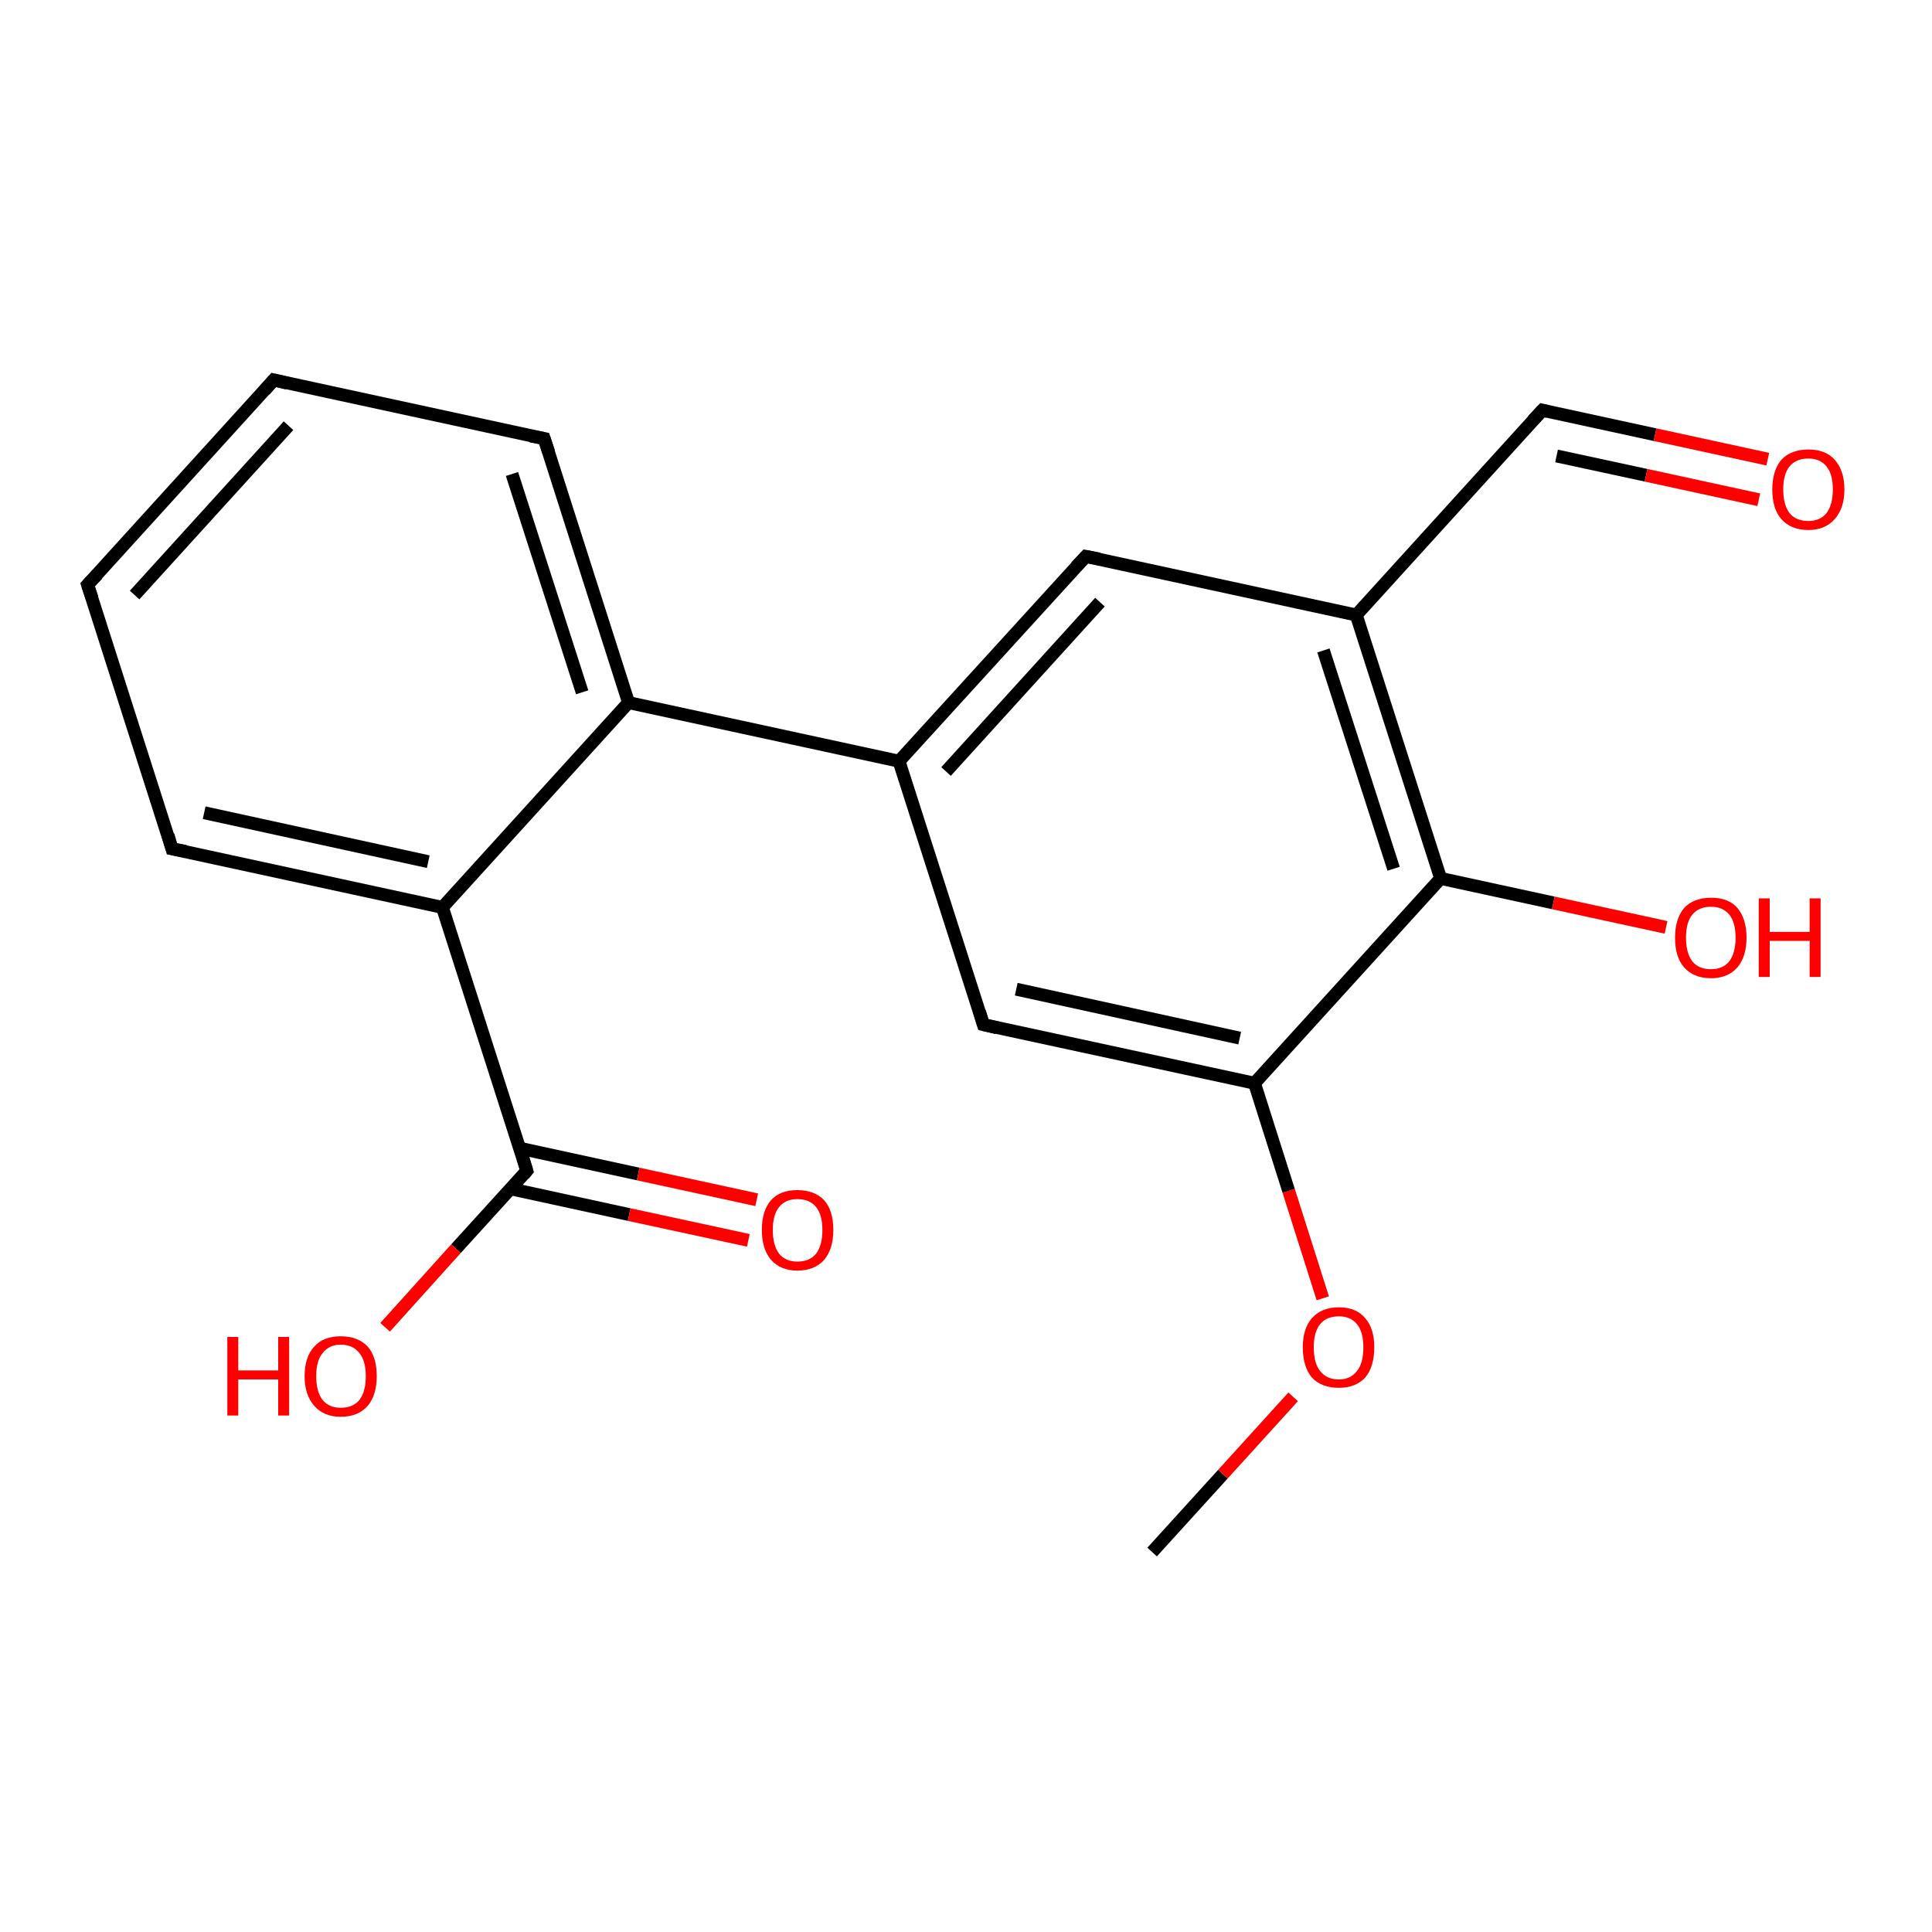 <?xml version='1.0' encoding='iso-8859-1'?>
<svg version='1.1' baseProfile='full'
              xmlns='http://www.w3.org/2000/svg'
                      xmlns:rdkit='http://www.rdkit.org/xml'
                      xmlns:xlink='http://www.w3.org/1999/xlink'
                  xml:space='preserve'
width='300px' height='300px' viewBox='0 0 300 300'>
<!-- END OF HEADER -->
<rect style='opacity:1.0;fill:#FFFFFF;stroke:none' width='300.0' height='300.0' x='0.0' y='0.0'> </rect>
<path class='bond-0 atom-0 atom-1' d='M 178.9,241.0 L 189.9,228.9' style='fill:none;fill-rule:evenodd;stroke:#000000;stroke-width:2.0px;stroke-linecap:butt;stroke-linejoin:miter;stroke-opacity:1' />
<path class='bond-0 atom-0 atom-1' d='M 189.9,228.9 L 200.8,216.9' style='fill:none;fill-rule:evenodd;stroke:#FF0000;stroke-width:2.0px;stroke-linecap:butt;stroke-linejoin:miter;stroke-opacity:1' />
<path class='bond-1 atom-1 atom-2' d='M 205.4,201.6 L 200.1,184.9' style='fill:none;fill-rule:evenodd;stroke:#FF0000;stroke-width:2.0px;stroke-linecap:butt;stroke-linejoin:miter;stroke-opacity:1' />
<path class='bond-1 atom-1 atom-2' d='M 200.1,184.9 L 194.8,168.2' style='fill:none;fill-rule:evenodd;stroke:#000000;stroke-width:2.0px;stroke-linecap:butt;stroke-linejoin:miter;stroke-opacity:1' />
<path class='bond-2 atom-2 atom-3' d='M 194.8,168.2 L 152.7,159.1' style='fill:none;fill-rule:evenodd;stroke:#000000;stroke-width:2.0px;stroke-linecap:butt;stroke-linejoin:miter;stroke-opacity:1' />
<path class='bond-2 atom-2 atom-3' d='M 192.5,161.2 L 157.8,153.6' style='fill:none;fill-rule:evenodd;stroke:#000000;stroke-width:2.0px;stroke-linecap:butt;stroke-linejoin:miter;stroke-opacity:1' />
<path class='bond-3 atom-3 atom-4' d='M 152.7,159.1 L 139.6,118.2' style='fill:none;fill-rule:evenodd;stroke:#000000;stroke-width:2.0px;stroke-linecap:butt;stroke-linejoin:miter;stroke-opacity:1' />
<path class='bond-4 atom-4 atom-5' d='M 139.6,118.2 L 168.6,86.4' style='fill:none;fill-rule:evenodd;stroke:#000000;stroke-width:2.0px;stroke-linecap:butt;stroke-linejoin:miter;stroke-opacity:1' />
<path class='bond-4 atom-4 atom-5' d='M 146.9,119.8 L 170.8,93.5' style='fill:none;fill-rule:evenodd;stroke:#000000;stroke-width:2.0px;stroke-linecap:butt;stroke-linejoin:miter;stroke-opacity:1' />
<path class='bond-5 atom-5 atom-6' d='M 168.6,86.4 L 210.6,95.5' style='fill:none;fill-rule:evenodd;stroke:#000000;stroke-width:2.0px;stroke-linecap:butt;stroke-linejoin:miter;stroke-opacity:1' />
<path class='bond-6 atom-6 atom-7' d='M 210.6,95.5 L 239.5,63.7' style='fill:none;fill-rule:evenodd;stroke:#000000;stroke-width:2.0px;stroke-linecap:butt;stroke-linejoin:miter;stroke-opacity:1' />
<path class='bond-7 atom-7 atom-8' d='M 239.5,63.7 L 257.0,67.5' style='fill:none;fill-rule:evenodd;stroke:#000000;stroke-width:2.0px;stroke-linecap:butt;stroke-linejoin:miter;stroke-opacity:1' />
<path class='bond-7 atom-7 atom-8' d='M 257.0,67.5 L 274.5,71.3' style='fill:none;fill-rule:evenodd;stroke:#FF0000;stroke-width:2.0px;stroke-linecap:butt;stroke-linejoin:miter;stroke-opacity:1' />
<path class='bond-7 atom-7 atom-8' d='M 241.7,70.8 L 255.6,73.8' style='fill:none;fill-rule:evenodd;stroke:#000000;stroke-width:2.0px;stroke-linecap:butt;stroke-linejoin:miter;stroke-opacity:1' />
<path class='bond-7 atom-7 atom-8' d='M 255.6,73.8 L 273.1,77.6' style='fill:none;fill-rule:evenodd;stroke:#FF0000;stroke-width:2.0px;stroke-linecap:butt;stroke-linejoin:miter;stroke-opacity:1' />
<path class='bond-8 atom-6 atom-9' d='M 210.6,95.5 L 223.7,136.4' style='fill:none;fill-rule:evenodd;stroke:#000000;stroke-width:2.0px;stroke-linecap:butt;stroke-linejoin:miter;stroke-opacity:1' />
<path class='bond-8 atom-6 atom-9' d='M 205.5,101.0 L 216.4,134.9' style='fill:none;fill-rule:evenodd;stroke:#000000;stroke-width:2.0px;stroke-linecap:butt;stroke-linejoin:miter;stroke-opacity:1' />
<path class='bond-9 atom-9 atom-10' d='M 223.7,136.4 L 241.2,140.2' style='fill:none;fill-rule:evenodd;stroke:#000000;stroke-width:2.0px;stroke-linecap:butt;stroke-linejoin:miter;stroke-opacity:1' />
<path class='bond-9 atom-9 atom-10' d='M 241.2,140.2 L 258.7,144.0' style='fill:none;fill-rule:evenodd;stroke:#FF0000;stroke-width:2.0px;stroke-linecap:butt;stroke-linejoin:miter;stroke-opacity:1' />
<path class='bond-10 atom-4 atom-11' d='M 139.6,118.2 L 97.6,109.1' style='fill:none;fill-rule:evenodd;stroke:#000000;stroke-width:2.0px;stroke-linecap:butt;stroke-linejoin:miter;stroke-opacity:1' />
<path class='bond-11 atom-11 atom-12' d='M 97.6,109.1 L 84.5,68.1' style='fill:none;fill-rule:evenodd;stroke:#000000;stroke-width:2.0px;stroke-linecap:butt;stroke-linejoin:miter;stroke-opacity:1' />
<path class='bond-11 atom-11 atom-12' d='M 90.4,107.5 L 79.5,73.6' style='fill:none;fill-rule:evenodd;stroke:#000000;stroke-width:2.0px;stroke-linecap:butt;stroke-linejoin:miter;stroke-opacity:1' />
<path class='bond-12 atom-12 atom-13' d='M 84.5,68.1 L 42.5,59.0' style='fill:none;fill-rule:evenodd;stroke:#000000;stroke-width:2.0px;stroke-linecap:butt;stroke-linejoin:miter;stroke-opacity:1' />
<path class='bond-13 atom-13 atom-14' d='M 42.5,59.0 L 13.6,90.8' style='fill:none;fill-rule:evenodd;stroke:#000000;stroke-width:2.0px;stroke-linecap:butt;stroke-linejoin:miter;stroke-opacity:1' />
<path class='bond-13 atom-13 atom-14' d='M 44.8,66.1 L 20.9,92.4' style='fill:none;fill-rule:evenodd;stroke:#000000;stroke-width:2.0px;stroke-linecap:butt;stroke-linejoin:miter;stroke-opacity:1' />
<path class='bond-14 atom-14 atom-15' d='M 13.6,90.8 L 26.7,131.8' style='fill:none;fill-rule:evenodd;stroke:#000000;stroke-width:2.0px;stroke-linecap:butt;stroke-linejoin:miter;stroke-opacity:1' />
<path class='bond-15 atom-15 atom-16' d='M 26.7,131.8 L 68.7,140.9' style='fill:none;fill-rule:evenodd;stroke:#000000;stroke-width:2.0px;stroke-linecap:butt;stroke-linejoin:miter;stroke-opacity:1' />
<path class='bond-15 atom-15 atom-16' d='M 31.7,126.2 L 66.5,133.8' style='fill:none;fill-rule:evenodd;stroke:#000000;stroke-width:2.0px;stroke-linecap:butt;stroke-linejoin:miter;stroke-opacity:1' />
<path class='bond-16 atom-16 atom-17' d='M 68.7,140.9 L 81.8,181.8' style='fill:none;fill-rule:evenodd;stroke:#000000;stroke-width:2.0px;stroke-linecap:butt;stroke-linejoin:miter;stroke-opacity:1' />
<path class='bond-17 atom-17 atom-18' d='M 81.8,181.8 L 70.8,193.9' style='fill:none;fill-rule:evenodd;stroke:#000000;stroke-width:2.0px;stroke-linecap:butt;stroke-linejoin:miter;stroke-opacity:1' />
<path class='bond-17 atom-17 atom-18' d='M 70.8,193.9 L 59.8,206.1' style='fill:none;fill-rule:evenodd;stroke:#FF0000;stroke-width:2.0px;stroke-linecap:butt;stroke-linejoin:miter;stroke-opacity:1' />
<path class='bond-18 atom-17 atom-19' d='M 79.3,184.6 L 97.7,188.6' style='fill:none;fill-rule:evenodd;stroke:#000000;stroke-width:2.0px;stroke-linecap:butt;stroke-linejoin:miter;stroke-opacity:1' />
<path class='bond-18 atom-17 atom-19' d='M 97.7,188.6 L 116.2,192.6' style='fill:none;fill-rule:evenodd;stroke:#FF0000;stroke-width:2.0px;stroke-linecap:butt;stroke-linejoin:miter;stroke-opacity:1' />
<path class='bond-18 atom-17 atom-19' d='M 80.7,178.3 L 99.1,182.3' style='fill:none;fill-rule:evenodd;stroke:#000000;stroke-width:2.0px;stroke-linecap:butt;stroke-linejoin:miter;stroke-opacity:1' />
<path class='bond-18 atom-17 atom-19' d='M 99.1,182.3 L 117.5,186.3' style='fill:none;fill-rule:evenodd;stroke:#FF0000;stroke-width:2.0px;stroke-linecap:butt;stroke-linejoin:miter;stroke-opacity:1' />
<path class='bond-19 atom-9 atom-2' d='M 223.7,136.4 L 194.8,168.2' style='fill:none;fill-rule:evenodd;stroke:#000000;stroke-width:2.0px;stroke-linecap:butt;stroke-linejoin:miter;stroke-opacity:1' />
<path class='bond-20 atom-16 atom-11' d='M 68.7,140.9 L 97.6,109.1' style='fill:none;fill-rule:evenodd;stroke:#000000;stroke-width:2.0px;stroke-linecap:butt;stroke-linejoin:miter;stroke-opacity:1' />
<path d='M 154.8,159.6 L 152.7,159.1 L 152.1,157.1' style='fill:none;stroke:#000000;stroke-width:2.0px;stroke-linecap:butt;stroke-linejoin:miter;stroke-opacity:1;' />
<path d='M 167.1,88.0 L 168.6,86.4 L 170.7,86.8' style='fill:none;stroke:#000000;stroke-width:2.0px;stroke-linecap:butt;stroke-linejoin:miter;stroke-opacity:1;' />
<path d='M 238.0,65.3 L 239.5,63.7 L 240.3,63.9' style='fill:none;stroke:#000000;stroke-width:2.0px;stroke-linecap:butt;stroke-linejoin:miter;stroke-opacity:1;' />
<path d='M 85.2,70.2 L 84.5,68.1 L 82.4,67.7' style='fill:none;stroke:#000000;stroke-width:2.0px;stroke-linecap:butt;stroke-linejoin:miter;stroke-opacity:1;' />
<path d='M 44.6,59.5 L 42.5,59.0 L 41.1,60.6' style='fill:none;stroke:#000000;stroke-width:2.0px;stroke-linecap:butt;stroke-linejoin:miter;stroke-opacity:1;' />
<path d='M 15.1,89.2 L 13.6,90.8 L 14.3,92.9' style='fill:none;stroke:#000000;stroke-width:2.0px;stroke-linecap:butt;stroke-linejoin:miter;stroke-opacity:1;' />
<path d='M 26.1,129.7 L 26.7,131.8 L 28.8,132.2' style='fill:none;stroke:#000000;stroke-width:2.0px;stroke-linecap:butt;stroke-linejoin:miter;stroke-opacity:1;' />
<path d='M 81.2,179.8 L 81.8,181.8 L 81.3,182.4' style='fill:none;stroke:#000000;stroke-width:2.0px;stroke-linecap:butt;stroke-linejoin:miter;stroke-opacity:1;' />
<path class='atom-1' d='M 202.3 209.2
Q 202.3 206.3, 203.7 204.7
Q 205.2 203.0, 207.9 203.0
Q 210.6 203.0, 212.0 204.7
Q 213.4 206.3, 213.4 209.2
Q 213.4 212.2, 212.0 213.9
Q 210.5 215.5, 207.9 215.5
Q 205.2 215.5, 203.7 213.9
Q 202.3 212.2, 202.3 209.2
M 207.9 214.2
Q 209.7 214.2, 210.7 212.9
Q 211.7 211.7, 211.7 209.2
Q 211.7 206.8, 210.7 205.6
Q 209.7 204.4, 207.9 204.4
Q 206.0 204.4, 205.0 205.6
Q 204.0 206.8, 204.0 209.2
Q 204.0 211.7, 205.0 212.9
Q 206.0 214.2, 207.9 214.2
' fill='#FF0000'/>
<path class='atom-8' d='M 275.2 76.0
Q 275.2 73.1, 276.6 71.4
Q 278.1 69.8, 280.8 69.8
Q 283.5 69.8, 284.9 71.4
Q 286.4 73.1, 286.4 76.0
Q 286.4 78.9, 284.9 80.6
Q 283.4 82.3, 280.8 82.3
Q 278.1 82.3, 276.6 80.6
Q 275.2 79.0, 275.2 76.0
M 280.8 80.9
Q 282.6 80.9, 283.6 79.7
Q 284.6 78.4, 284.6 76.0
Q 284.6 73.6, 283.6 72.4
Q 282.6 71.2, 280.8 71.2
Q 278.9 71.2, 277.9 72.4
Q 276.9 73.6, 276.9 76.0
Q 276.9 78.4, 277.9 79.7
Q 278.9 80.9, 280.8 80.9
' fill='#FF0000'/>
<path class='atom-10' d='M 260.1 145.6
Q 260.1 142.7, 261.5 141.0
Q 263.0 139.4, 265.7 139.4
Q 268.4 139.4, 269.8 141.0
Q 271.2 142.7, 271.2 145.6
Q 271.2 148.5, 269.8 150.2
Q 268.3 151.9, 265.7 151.9
Q 263.0 151.9, 261.5 150.2
Q 260.1 148.6, 260.1 145.6
M 265.7 150.5
Q 267.5 150.5, 268.5 149.3
Q 269.5 148.0, 269.5 145.6
Q 269.5 143.2, 268.5 142.0
Q 267.5 140.8, 265.7 140.8
Q 263.8 140.8, 262.8 142.0
Q 261.8 143.2, 261.8 145.6
Q 261.8 148.0, 262.8 149.3
Q 263.8 150.5, 265.7 150.5
' fill='#FF0000'/>
<path class='atom-10' d='M 273.1 139.5
L 274.8 139.5
L 274.8 144.7
L 281.0 144.7
L 281.0 139.5
L 282.7 139.5
L 282.7 151.7
L 281.0 151.7
L 281.0 146.1
L 274.8 146.1
L 274.8 151.7
L 273.1 151.7
L 273.1 139.5
' fill='#FF0000'/>
<path class='atom-18' d='M 35.3 207.6
L 37.0 207.6
L 37.0 212.8
L 43.2 212.8
L 43.2 207.6
L 44.9 207.6
L 44.9 219.8
L 43.2 219.8
L 43.2 214.2
L 37.0 214.2
L 37.0 219.8
L 35.3 219.8
L 35.3 207.6
' fill='#FF0000'/>
<path class='atom-18' d='M 47.3 213.7
Q 47.3 210.7, 48.8 209.1
Q 50.2 207.5, 52.9 207.5
Q 55.6 207.5, 57.1 209.1
Q 58.5 210.7, 58.5 213.7
Q 58.5 216.6, 57.1 218.3
Q 55.6 220.0, 52.9 220.0
Q 50.3 220.0, 48.8 218.3
Q 47.3 216.6, 47.3 213.7
M 52.9 218.6
Q 54.8 218.6, 55.8 217.4
Q 56.8 216.1, 56.8 213.7
Q 56.8 211.3, 55.8 210.1
Q 54.8 208.8, 52.9 208.8
Q 51.1 208.8, 50.1 210.1
Q 49.1 211.3, 49.1 213.7
Q 49.1 216.1, 50.1 217.4
Q 51.1 218.6, 52.9 218.6
' fill='#FF0000'/>
<path class='atom-19' d='M 118.3 191.0
Q 118.3 188.0, 119.7 186.4
Q 121.1 184.8, 123.8 184.8
Q 126.5 184.8, 128.0 186.4
Q 129.4 188.0, 129.4 191.0
Q 129.4 193.9, 128.0 195.6
Q 126.5 197.3, 123.8 197.3
Q 121.2 197.3, 119.7 195.6
Q 118.3 193.9, 118.3 191.0
M 123.8 195.9
Q 125.7 195.9, 126.7 194.7
Q 127.7 193.4, 127.7 191.0
Q 127.7 188.6, 126.7 187.4
Q 125.7 186.2, 123.8 186.2
Q 122.0 186.2, 121.0 187.4
Q 120.0 188.6, 120.0 191.0
Q 120.0 193.4, 121.0 194.7
Q 122.0 195.9, 123.8 195.9
' fill='#FF0000'/>
</svg>
